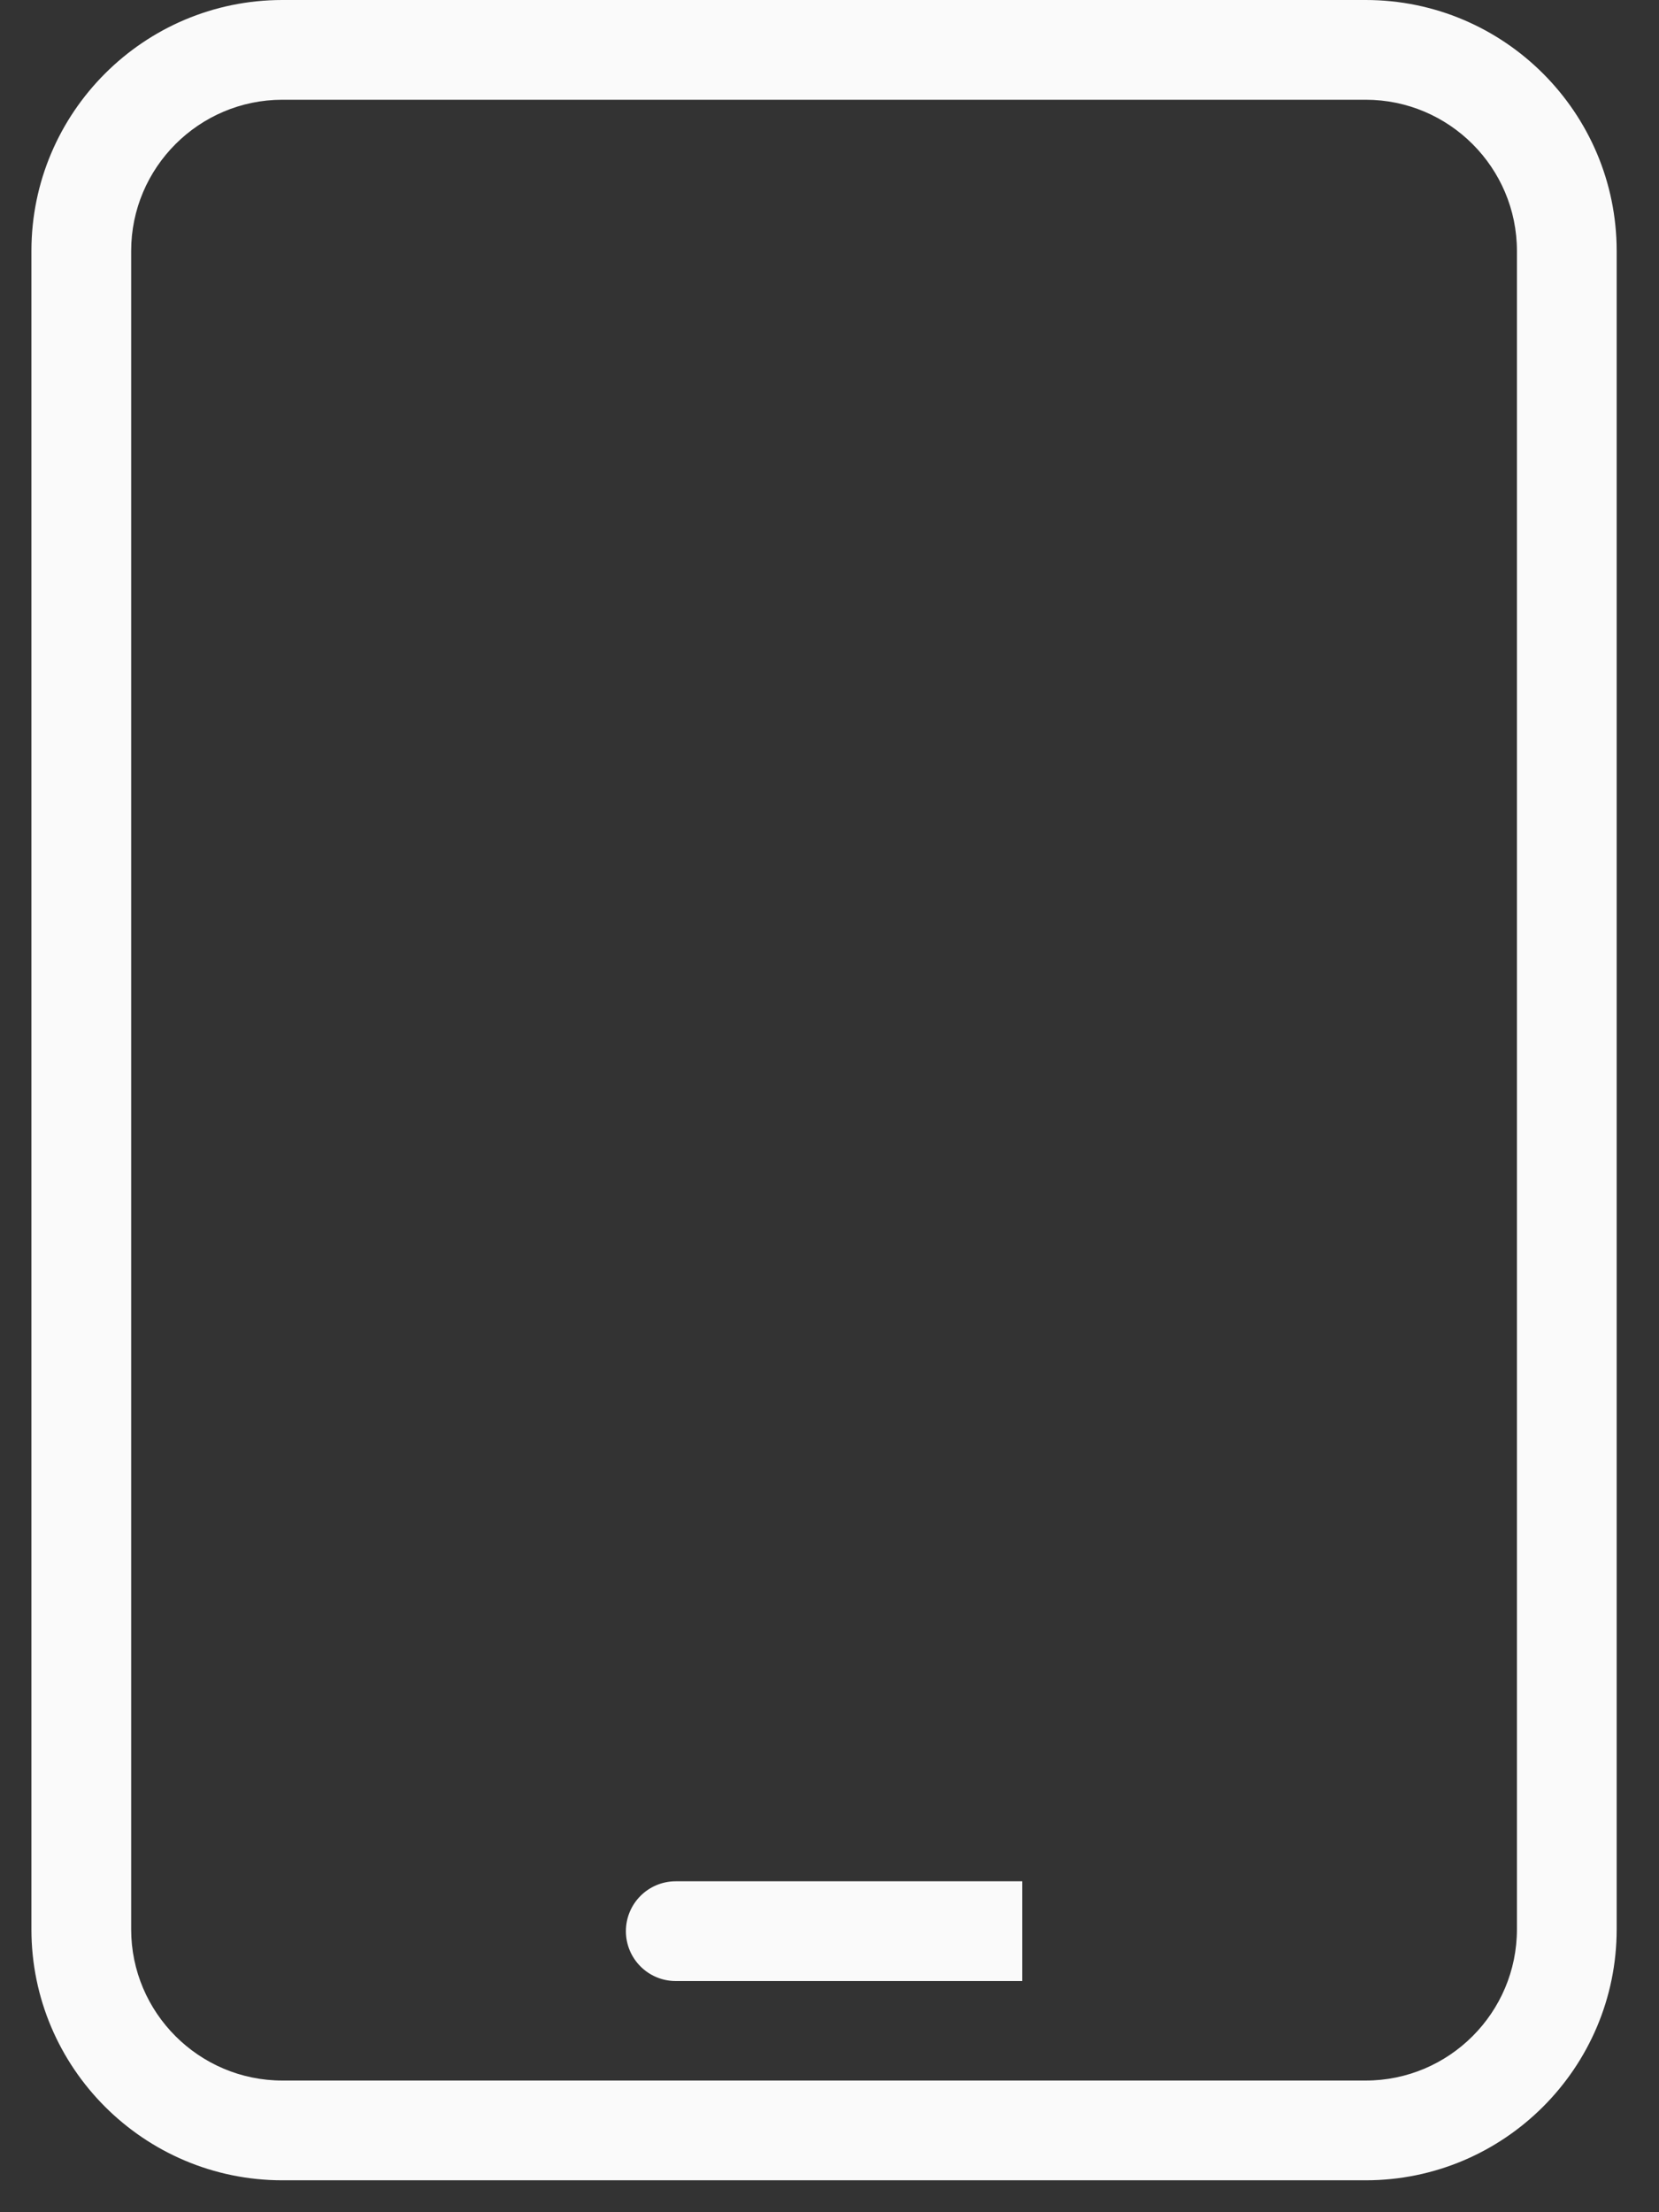 <svg width="33" height="44" viewBox="0 0 33 44" fill="none" xmlns="http://www.w3.org/2000/svg">
<rect x="0" y="0" width="33" height="44" fill="#333333" stroke="none"/>
<path d="M20.333 39.402H13.442C12.894 39.402 12.45 38.958 12.45 38.41C12.45 37.862 12.894 37.418 13.442 37.418H20.333V39.402ZM32.158 38.373V4.992C32.158 2.239 29.919 0 27.166 0H5.617C2.864 0 0.625 2.239 0.625 4.992V38.373C0.625 41.126 2.864 43.365 5.617 43.365H27.166C29.919 43.365 32.158 41.126 32.158 38.373ZM27.166 1.984C28.824 1.984 30.174 3.334 30.174 4.992V38.373C30.174 40.031 28.824 41.381 27.166 41.381H5.617C3.959 41.381 2.609 40.031 2.609 38.373V4.992C2.609 3.334 3.959 1.984 5.617 1.984H27.166Z" fill="#FAFAFA"/>
</svg>
